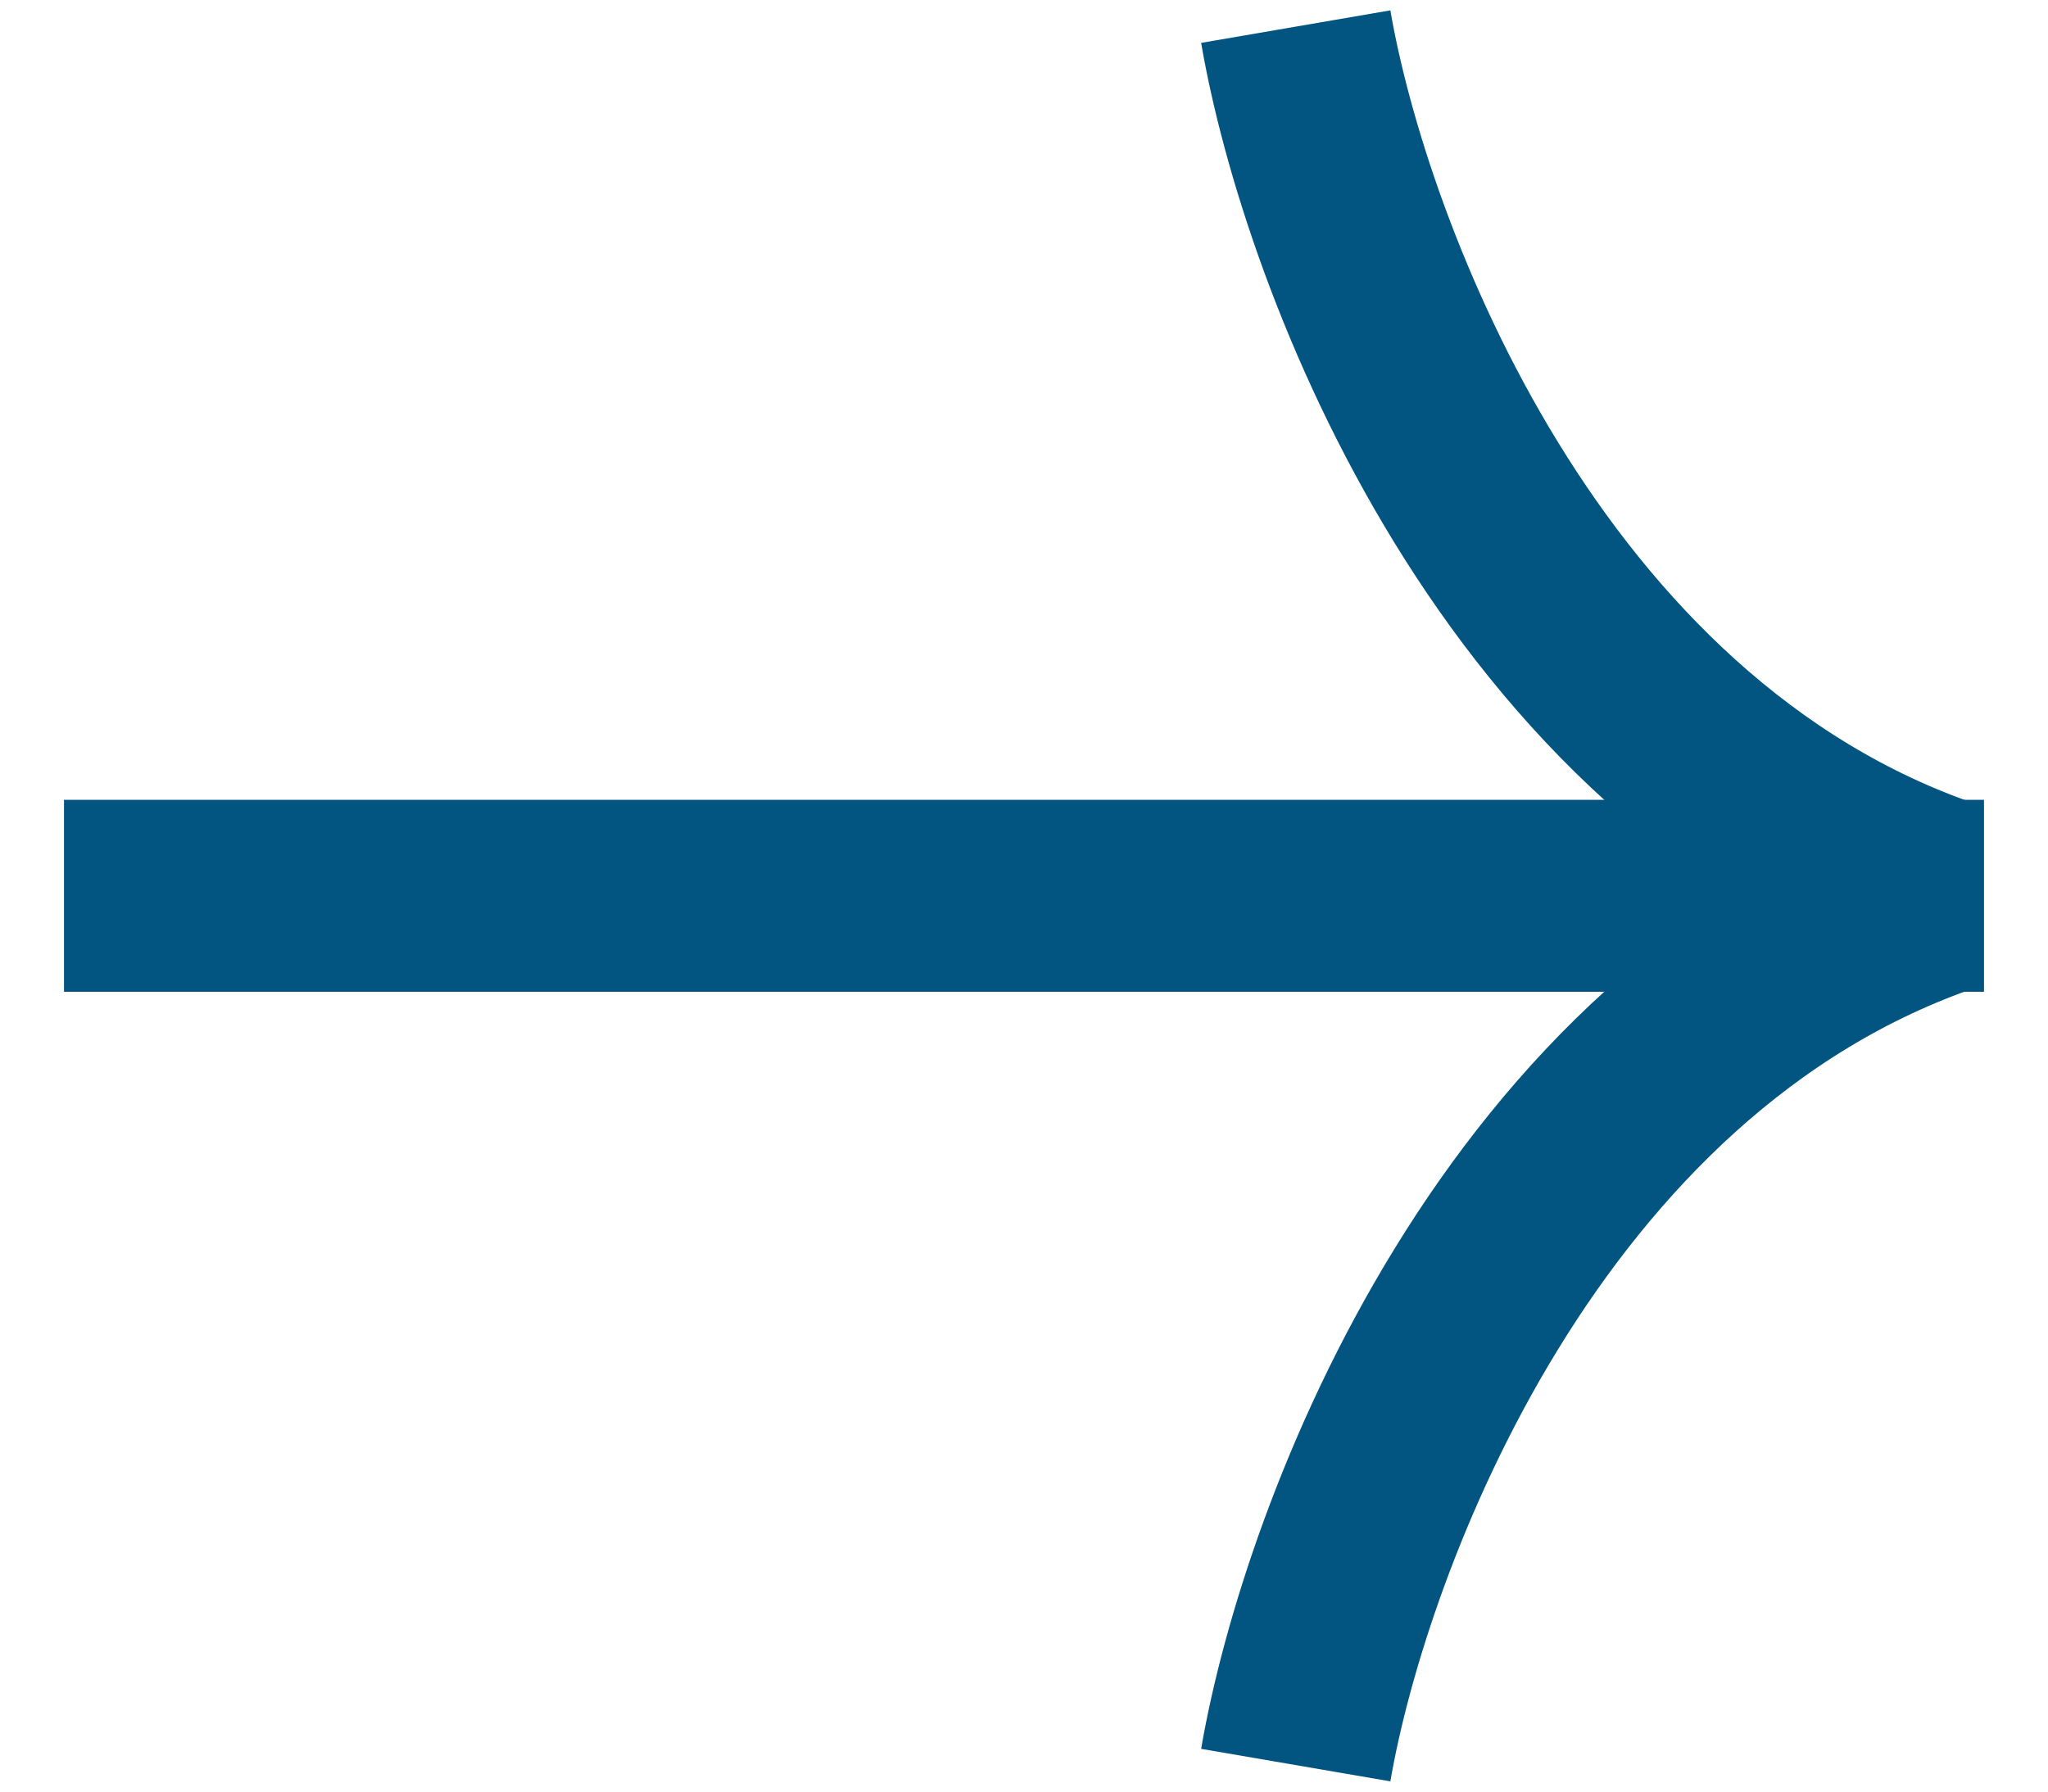 <svg width="16" height="14" viewBox="0 0 16 14" fill="none" xmlns="http://www.w3.org/2000/svg">
<path d="M0.5 7H15.5" stroke="#025581" stroke-width="1.5"/>
<path d="M10.123 0.208C10.431 2 11.882 5.868 15.217 7" stroke="#025581" stroke-width="1.5"/>
<path d="M10.123 13.793C10.431 12 11.882 8.132 15.217 7" stroke="#025581" stroke-width="1.5"/>
</svg>
